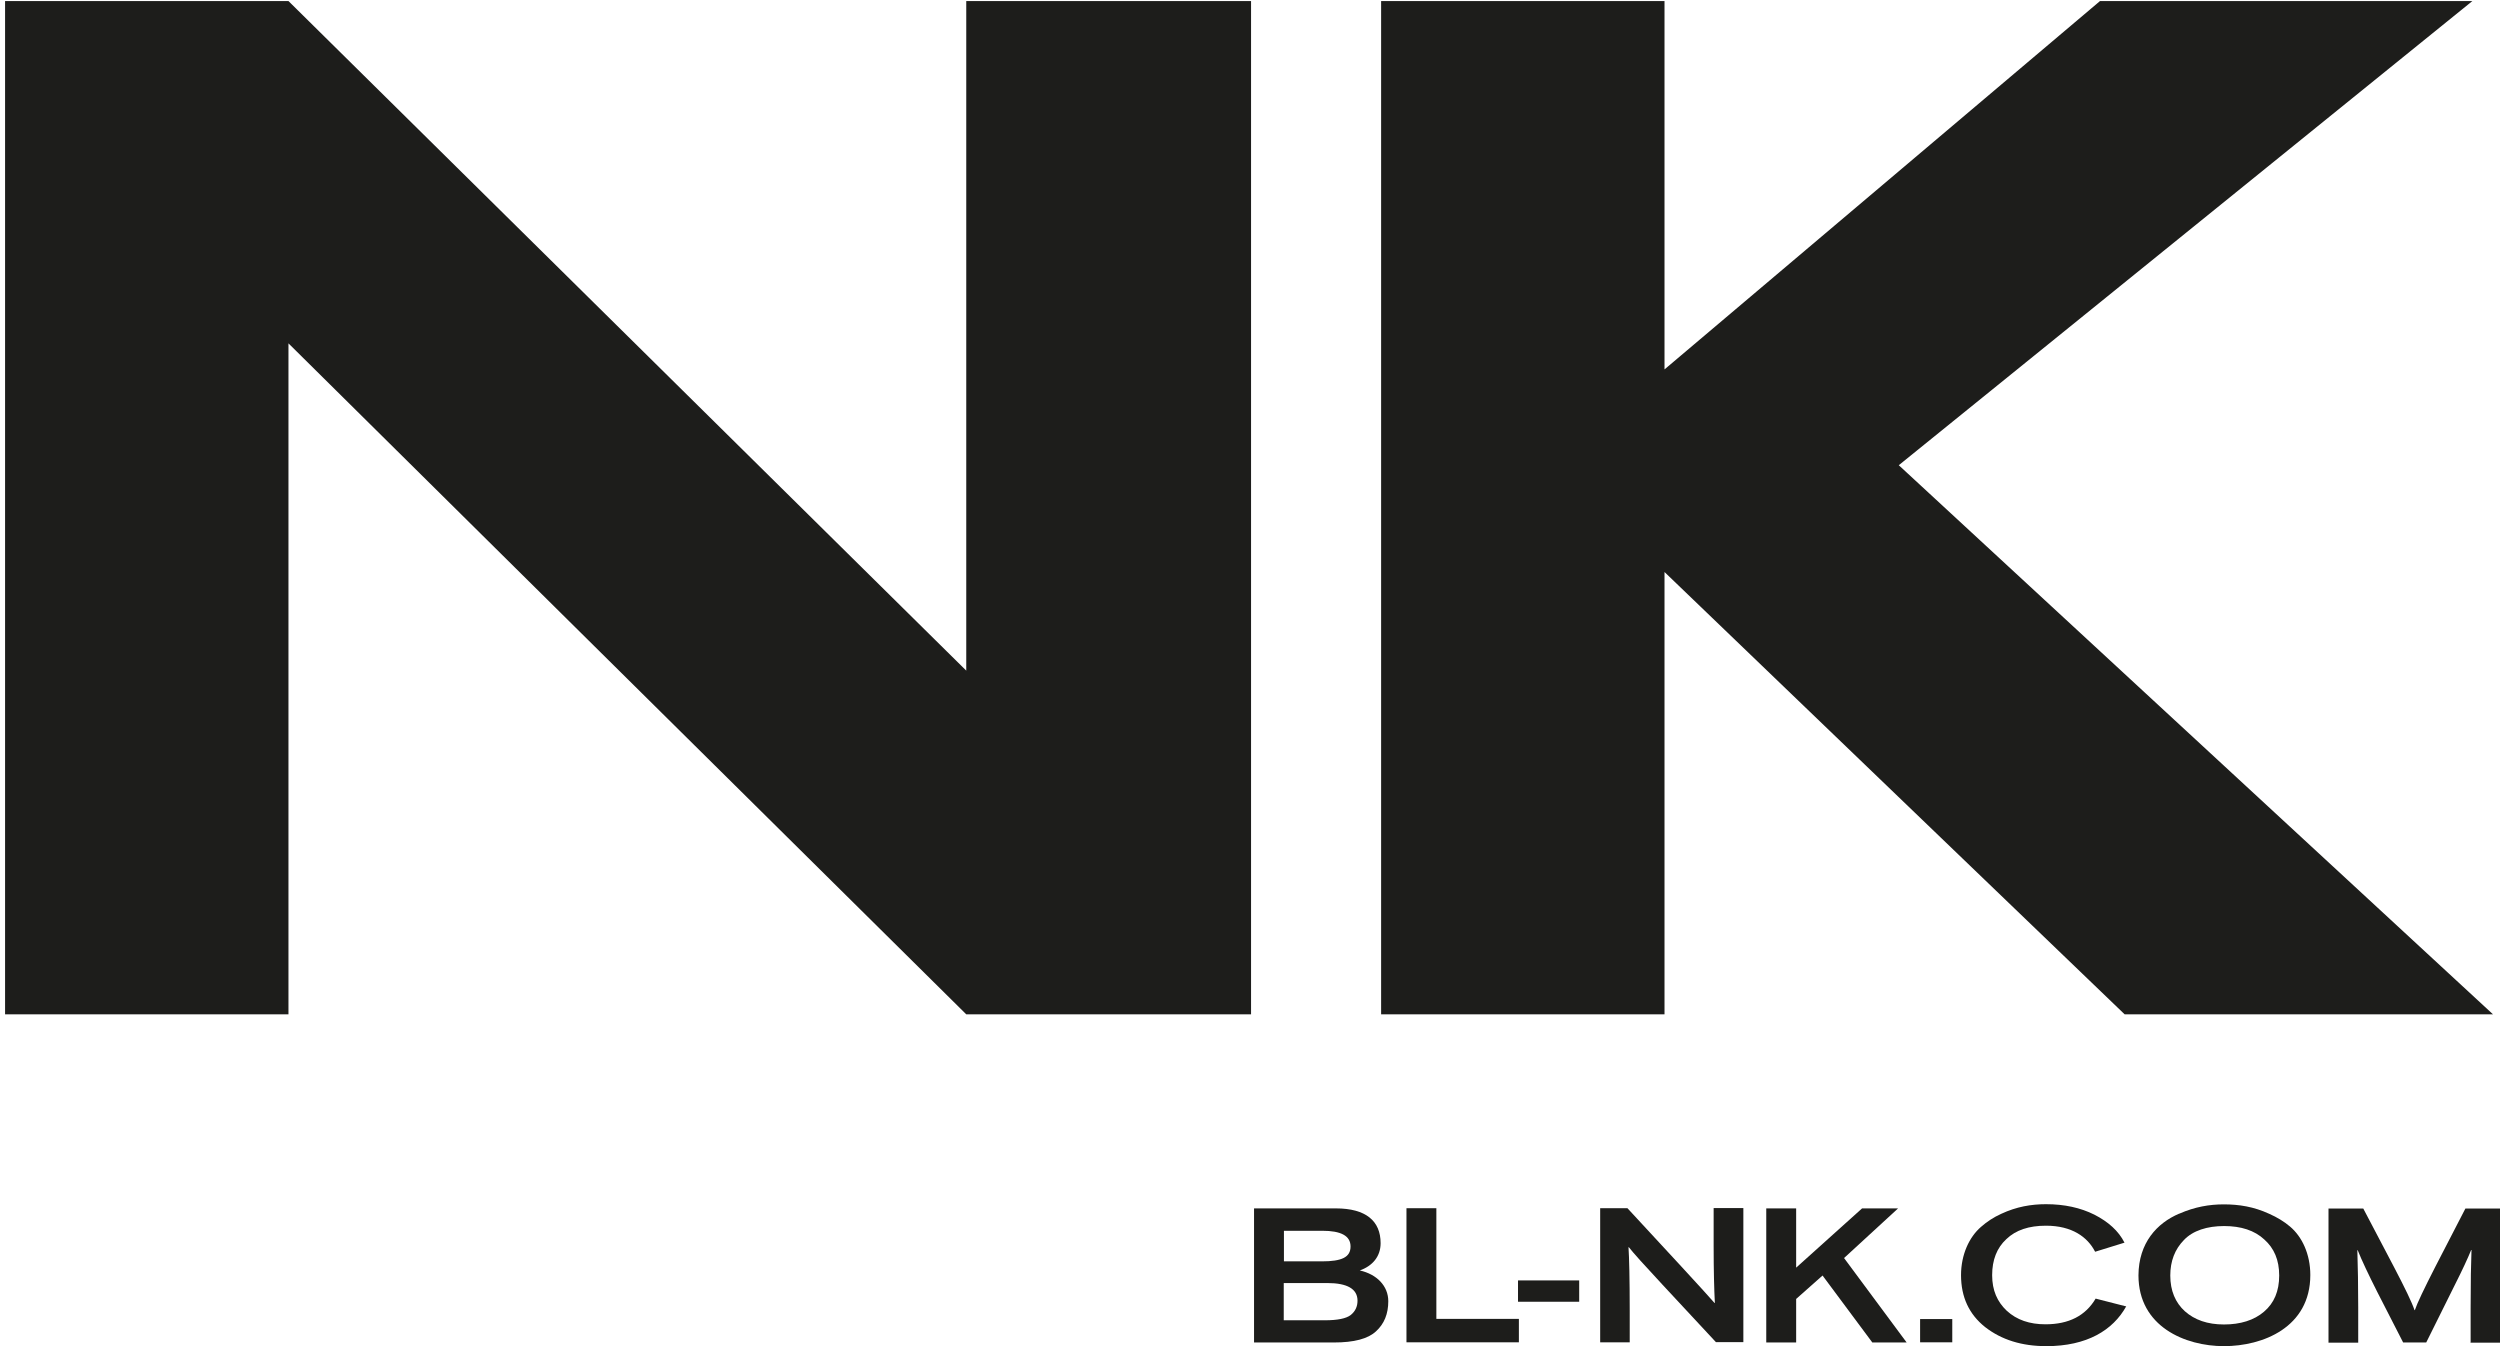 <svg width="143" height="77" viewBox="0 0 143 77" fill="none" xmlns="http://www.w3.org/2000/svg">
<path d="M55.27 38.36L16.5 0.06H0.29V58.02H16.5V19.64L55.27 58.02H71.56V0.06H55.27V38.36Z" fill="#1D1D1B"/>
<path d="M108.61 26.61L141.42 0.06H120.12L95.21 21.13V0.06H79V58.02H95.21V32.72L121.53 58.02H142.6L108.61 26.61Z" fill="#1D1D1B"/>
<path d="M78.71 76.15C78.251 76.58 77.451 76.79 76.3 76.79H71.731V69.12H76.41C78.13 69.12 78.971 69.84 78.971 71.11C78.971 71.87 78.51 72.41 77.781 72.67C78.76 72.89 79.41 73.56 79.41 74.43C79.41 75.15 79.18 75.72 78.71 76.15ZM75.63 70.4H73.441V72.15H75.611C76.76 72.15 77.251 71.91 77.251 71.3C77.251 70.69 76.71 70.4 75.63 70.4ZM75.921 73.39H73.43V75.52H75.79C76.501 75.52 77.001 75.42 77.26 75.22C77.52 75.01 77.65 74.74 77.65 74.4C77.65 73.73 77.07 73.39 75.921 73.39Z" fill="#1D1D1B"/>
<path d="M80.45 76.78V69.11H82.16V75.44H86.88V76.78H80.45Z" fill="#1D1D1B"/>
<path d="M86.83 74.46V73.24H90.33V74.46H86.83Z" fill="#1D1D1B"/>
<path d="M98.16 76.78L95.1 73.49C94.04 72.35 93.4 71.64 93.17 71.34H93.15C93.19 71.93 93.22 73.15 93.22 74.98V76.78H91.53V69.11H93.09L96.16 72.43C97.19 73.55 97.83 74.25 98.07 74.53H98.09C98.05 73.77 98.02 72.68 98.02 71.24V69.1H99.72V76.77H98.16V76.78Z" fill="#1D1D1B"/>
<path d="M107.09 76.78L104.25 72.96L102.74 74.3V76.79H101.03V69.12H102.74V72.51L106.51 69.12H108.57L105.48 71.96L109.06 76.79H107.09V76.78Z" fill="#1D1D1B"/>
<path d="M109.83 76.78V75.45H111.67V76.78H109.83Z" fill="#1D1D1B"/>
<path d="M121.621 74.72C120.861 76.09 119.371 77 117.051 77C115.651 77 114.491 76.64 113.551 75.91C112.631 75.18 112.171 74.19 112.171 72.94C112.171 71.76 112.641 70.76 113.311 70.18C113.651 69.88 114.031 69.63 114.471 69.43C115.351 69.02 116.191 68.88 117.031 68.88C118.081 68.88 119.001 69.08 119.801 69.48C120.601 69.89 121.181 70.41 121.521 71.08L119.841 71.6C119.411 70.76 118.521 70.11 117.031 70.11C116.051 70.11 115.301 70.36 114.761 70.88C114.221 71.38 113.951 72.07 113.951 72.94C113.951 73.81 114.241 74.46 114.791 74.98C115.361 75.5 116.091 75.75 117.001 75.75C118.341 75.75 119.291 75.26 119.871 74.28L121.591 74.72H121.621Z" fill="#1D1D1B"/>
<path d="M124.66 69.42C125.55 69.03 126.38 68.89 127.2 68.89C128.07 68.89 128.91 69.02 129.8 69.43C130.25 69.63 130.65 69.87 130.99 70.16C131.68 70.74 132.15 71.74 132.15 72.93C132.15 75.93 129.43 77 127.21 77C124.99 77 122.32 75.88 122.32 72.95C122.33 71.09 123.38 69.96 124.65 69.42H124.66ZM124.97 75C125.53 75.5 126.27 75.76 127.21 75.76C128.15 75.76 128.93 75.52 129.5 75.03C130.08 74.54 130.37 73.85 130.37 72.96C130.37 72.07 130.08 71.4 129.52 70.9C128.96 70.38 128.19 70.13 127.22 70.13C126.25 70.13 125.43 70.39 124.92 70.93C124.4 71.46 124.14 72.14 124.14 72.96C124.14 73.83 124.43 74.51 124.98 75.01L124.97 75Z" fill="#1D1D1B"/>
<path d="M141.32 76.78V74.83C141.32 73.34 141.34 72.23 141.37 71.5H141.35C141.16 71.97 140.85 72.64 140.41 73.51L138.78 76.79H137.46L135.98 73.9C135.48 72.91 135.1 72.11 134.86 71.51H134.84C134.87 72.46 134.89 73.55 134.89 74.79V76.8H133.19V69.13H135.18L136.96 72.52C137.57 73.69 137.96 74.49 138.11 74.94H138.13C138.25 74.57 138.65 73.73 139.31 72.44L141.02 69.13H143V76.8H141.3L141.32 76.78Z" fill="#1D1D1B"/>
</svg>
